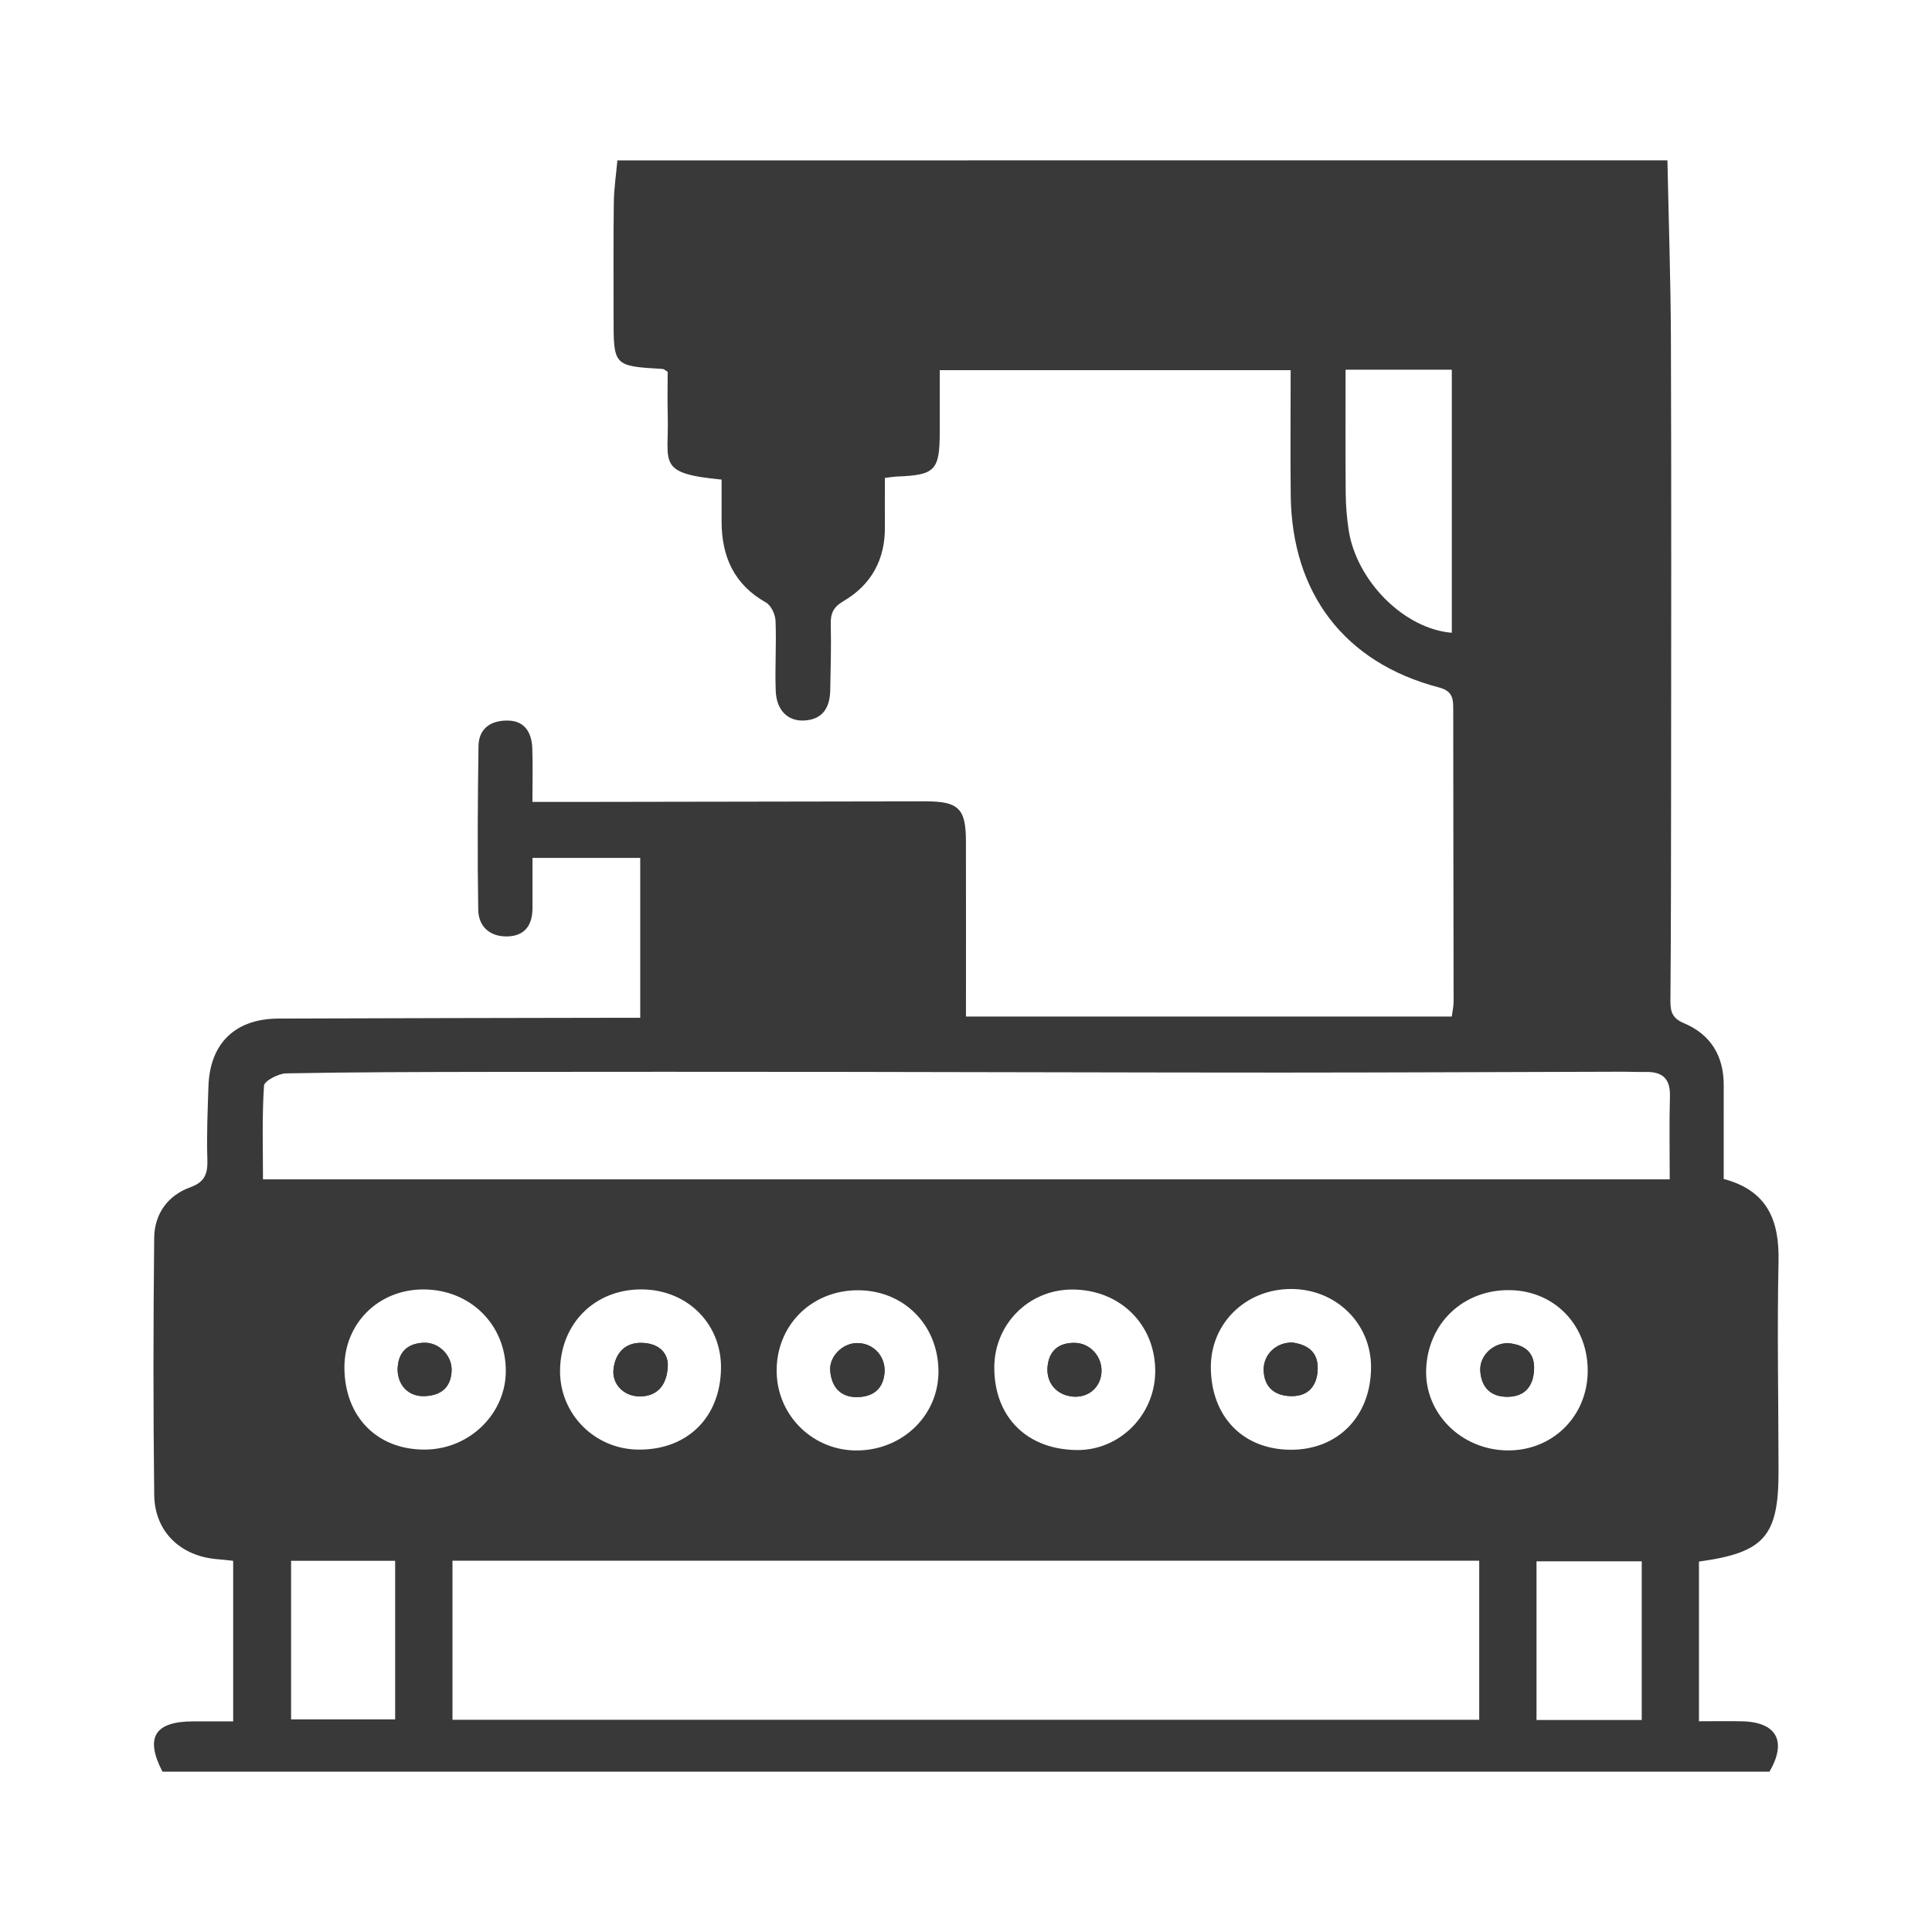 <?xml version="1.0" encoding="utf-8"?>
<!-- Generator: Adobe Illustrator 16.0.0, SVG Export Plug-In . SVG Version: 6.00 Build 0)  -->
<!DOCTYPE svg PUBLIC "-//W3C//DTD SVG 1.1//EN" "http://www.w3.org/Graphics/SVG/1.1/DTD/svg11.dtd">
<svg version="1.1" id="Layer_1" xmlns="http://www.w3.org/2000/svg" xmlns:xlink="http://www.w3.org/1999/xlink" x="0px" y="0px"
	 width="150px" height="150px" viewBox="0 0 150 150" enable-background="new 0 0 150 150" xml:space="preserve">
<g>
	<path fill="#393939" d="M129.459,12.449c0.095,4.661,0.254,9.322,0.271,13.983c0.04,11.704,0.018,23.409,0.013,35.113
		c-0.004,5.385-0.008,10.771-0.052,16.155c-0.007,0.86,0.154,1.363,1.047,1.739c2.075,0.872,3.094,2.536,3.091,4.806
		c-0.006,2.413-0.001,4.825-0.001,7.289c3.398,0.903,4.326,3.215,4.257,6.391c-0.116,5.439-0.002,10.882,0,16.322
		c0.001,5.034-1.102,6.296-6.178,6.993c0,4.02,0,8.058,0,12.398c1.102,0,2.229-0.021,3.352,0.003
		c2.688,0.063,3.492,1.555,2.124,3.909c-41.59,0-83.181,0-124.771,0c-1.374-2.657-0.605-3.903,2.404-3.903c0.988,0,1.976,0,3.088,0
		c0-4.165,0-8.256,0-12.466c-0.389-0.041-0.806-0.093-1.225-0.125c-2.857-0.228-4.87-2.131-4.905-4.99
		c-0.082-6.654-0.073-13.311-0.002-19.964c0.02-1.842,1.044-3.288,2.799-3.92c1.182-0.425,1.365-1.105,1.329-2.208
		c-0.062-1.867,0.024-3.739,0.083-5.608c0.103-3.35,2.058-5.27,5.435-5.285c8.965-0.036,17.93-0.043,26.895-0.063
		c0.371,0,0.742,0,1.195,0c0-4.181,0-8.222,0-12.411c-2.723,0-5.429,0-8.364,0c0,1.302,0.002,2.604-0.001,3.907
		c-0.004,1.289-0.576,2.147-1.924,2.189c-1.367,0.043-2.267-0.75-2.289-2.075c-0.068-4.232-0.039-8.466,0.021-12.699
		c0.02-1.442,1.045-2.026,2.341-1.983c1.279,0.043,1.79,0.971,1.835,2.132c0.05,1.306,0.011,2.615,0.011,4.181
		c1.571,0,2.928,0.003,4.284,0c8.745-0.015,17.49-0.033,26.234-0.043c2.555-0.003,3.132,0.557,3.139,3.058
		c0.011,4.5,0.003,9,0.003,13.649c12.636,0,25.101,0,37.717,0c0.044-0.347,0.143-0.76,0.143-1.174
		c-0.006-7.589-0.029-15.178-0.029-22.768c0-0.848-0.119-1.351-1.142-1.619c-7.292-1.915-11.394-7.288-11.475-14.921
		c-0.034-3.186-0.005-6.372-0.005-9.701c-9.078,0-18.058,0-27.245,0c0,1.58,0.002,3.202,0,4.823c-0.005,2.95-0.364,3.321-3.28,3.432
		c-0.264,0.009-0.527,0.056-0.978,0.108c0,1.306-0.012,2.556,0,3.804c0.026,2.529-1.054,4.493-3.2,5.753
		c-0.808,0.474-1.025,0.96-1.003,1.815c0.042,1.704-0.01,3.409-0.042,5.114c-0.025,1.313-0.55,2.257-1.991,2.349
		c-1.289,0.082-2.183-0.782-2.24-2.297c-0.07-1.813,0.061-3.631-0.015-5.443c-0.021-0.496-0.344-1.195-0.742-1.419
		c-2.49-1.402-3.446-3.58-3.446-6.308c0-1.086,0-2.174,0-3.237c-5.108-0.488-4.074-1.28-4.181-5.003
		c-0.034-1.143-0.005-2.287-0.005-3.366c-0.206-0.121-0.293-0.214-0.386-0.22c-3.817-0.225-3.817-0.224-3.815-4.029
		c0.002-2.969-0.022-5.939,0.019-8.909c0.014-1.086,0.181-2.171,0.278-3.257C75.105,12.449,102.283,12.449,129.459,12.449z
		 M35.13,133.524c26.67,0,53.192,0,79.716,0c0-4.177,0-8.222,0-12.353c-26.606,0-53.122,0-79.716,0
		C35.13,125.323,35.13,129.368,35.13,133.524z M20.417,91.562c36.441,0,72.723,0,109.22,0c0-2.207-0.043-4.332,0.016-6.456
		c0.039-1.357-0.582-1.904-1.869-1.879c-0.604,0.013-1.21-0.021-1.815-0.02c-8.852,0.022-17.705,0.066-26.558,0.068
		c-11.382,0-22.763-0.042-34.145-0.054c-9.128-0.01-18.256-0.01-27.384,0.001c-5.223,0.007-10.447,0.015-15.669,0.114
		c-0.605,0.013-1.692,0.588-1.716,0.958C20.34,86.682,20.417,89.085,20.417,91.562z M104.469,28.705c0,3.359-0.016,6.48,0.011,9.604
		c0.009,0.93,0.086,1.867,0.221,2.787c0.592,4.006,4.319,7.733,8.017,8.032c0-6.813,0-13.624,0-20.423
		C109.94,28.705,107.324,28.705,104.469,28.705z M33.036,112.545c3.432-0.036,6.238-2.79,6.235-6.113
		c-0.003-3.594-2.76-6.316-6.398-6.321c-3.504-0.003-6.174,2.665-6.133,6.132C26.786,110.046,29.323,112.586,33.036,112.545z
		 M117.258,100.166c-3.63-0.069-6.41,2.557-6.532,6.167c-0.115,3.386,2.704,6.214,6.259,6.276c3.47,0.062,6.193-2.547,6.282-6.015
		C123.356,102.994,120.776,100.232,117.258,100.166z M77.197,106.19c0.004,3.83,2.535,6.353,6.412,6.391
		c3.305,0.034,6.048-2.7,6.082-6.063c0.036-3.668-2.728-6.407-6.459-6.399C79.866,100.125,77.193,102.812,77.197,106.19z
		 M100.209,112.558c3.663,0.015,6.217-2.594,6.239-6.375c0.021-3.416-2.703-6.102-6.198-6.106c-3.517-0.005-6.249,2.654-6.241,6.07
		C94.022,109.982,96.498,112.545,100.209,112.558z M66.583,100.175c-3.63,0.014-6.358,2.783-6.282,6.379
		c0.071,3.407,2.867,6.104,6.281,6.06c3.566-0.048,6.339-2.8,6.28-6.235C72.801,102.807,70.127,100.166,66.583,100.175z
		 M49.5,112.545c3.823,0.068,6.426-2.465,6.478-6.302c0.046-3.394-2.515-6.023-5.971-6.131c-3.727-0.114-6.508,2.582-6.525,6.327
		C43.467,109.772,46.141,112.485,49.5,112.545z M22.599,121.179c0,4.179,0,8.248,0,12.315c2.798,0,5.449,0,8.081,0
		c0-4.188,0-8.219,0-12.315C27.925,121.179,25.315,121.179,22.599,121.179z M127.464,121.22c-2.831,0-5.486,0-8.17,0
		c0,4.185,0,8.221,0,12.319c2.786,0,5.442,0,8.17,0C127.464,129.389,127.464,125.345,127.464,121.22z"/>
	<path fill="#393939" d="M30.87,106.328c0.017,1.233,0.846,2.095,2.043,2.067c1.267-0.029,2.087-0.618,2.149-1.962
		c0.053-1.186-0.99-2.234-2.167-2.184C31.595,104.309,30.901,105.008,30.87,106.328z"/>
	<path fill="#393939" d="M117.108,104.283c-1.196-0.022-2.259,0.988-2.178,2.169c0.089,1.283,0.824,2.01,2.131,1.996
		c1.33-0.014,1.973-0.822,2.041-2.083C119.178,104.998,118.37,104.406,117.108,104.283z"/>
	<path fill="#393939" d="M85.519,106.531c0.064-1.194-0.874-2.263-2.092-2.271c-1.197-0.011-1.969,0.579-2.093,1.83
		c-0.126,1.272,0.701,2.236,1.973,2.342C84.505,108.53,85.455,107.713,85.519,106.531z"/>
	<path fill="#393939" d="M100.339,104.234c-1.288-0.021-2.285,0.968-2.227,2.202c0.063,1.343,0.933,1.95,2.167,1.959
		c1.331,0.008,1.983-0.829,2.026-2.092C102.352,104.938,101.474,104.39,100.339,104.234z"/>
	<path fill="#393939" d="M68.681,106.452c0.023-1.237-0.94-2.202-2.174-2.176c-1.104,0.021-2.136,1.048-2.048,2.146
		c0.101,1.256,0.789,2.073,2.109,2.048C67.82,108.446,68.624,107.803,68.681,106.452z"/>
	<path fill="#393939" d="M51.849,106.013c0.01-1.029-0.76-1.725-2.02-1.755c-1.277-0.03-2.034,0.764-2.192,2.003
		c-0.148,1.176,0.763,2.117,1.955,2.153C50.926,108.453,51.793,107.655,51.849,106.013z"/>
	<path fill="#393939" d="M30.87,106.328c0.031-1.32,0.726-2.02,2.026-2.078c1.177-0.051,2.22,0.999,2.167,2.185
		c-0.062,1.343-0.882,1.932-2.149,1.961C31.716,108.423,30.887,107.562,30.87,106.328z"/>
	<path fill="#393939" d="M117.108,104.283c1.262,0.124,2.069,0.716,1.995,2.082c-0.068,1.261-0.712,2.069-2.042,2.082
		c-1.306,0.015-2.041-0.713-2.131-1.995C114.85,105.271,115.912,104.26,117.108,104.283z"/>
	<path fill="#393939" d="M85.519,106.531c-0.063,1.182-1.013,1.999-2.212,1.9c-1.271-0.105-2.099-1.069-1.973-2.342
		c0.124-1.251,0.896-1.841,2.093-1.83C84.645,104.269,85.583,105.337,85.519,106.531z"/>
	<path fill="#393939" d="M100.339,104.234c1.135,0.155,2.013,0.703,1.967,2.069c-0.043,1.263-0.697,2.1-2.026,2.092
		c-1.235-0.009-2.104-0.615-2.167-1.959C98.054,105.202,99.051,104.214,100.339,104.234z"/>
	<path fill="#393939" d="M68.682,106.452c-0.058,1.349-0.861,1.994-2.115,2.019c-1.32,0.025-2.008-0.792-2.109-2.048
		c-0.088-1.098,0.945-2.124,2.048-2.146C67.74,104.25,68.704,105.215,68.682,106.452z"/>
	<path fill="#393939" d="M51.849,106.013c-0.057,1.643-0.924,2.44-2.257,2.402c-1.192-0.036-2.103-0.979-1.955-2.152
		c0.158-1.239,0.915-2.035,2.192-2.004C51.089,104.288,51.859,104.983,51.849,106.013z"/>
</g>
</svg>
